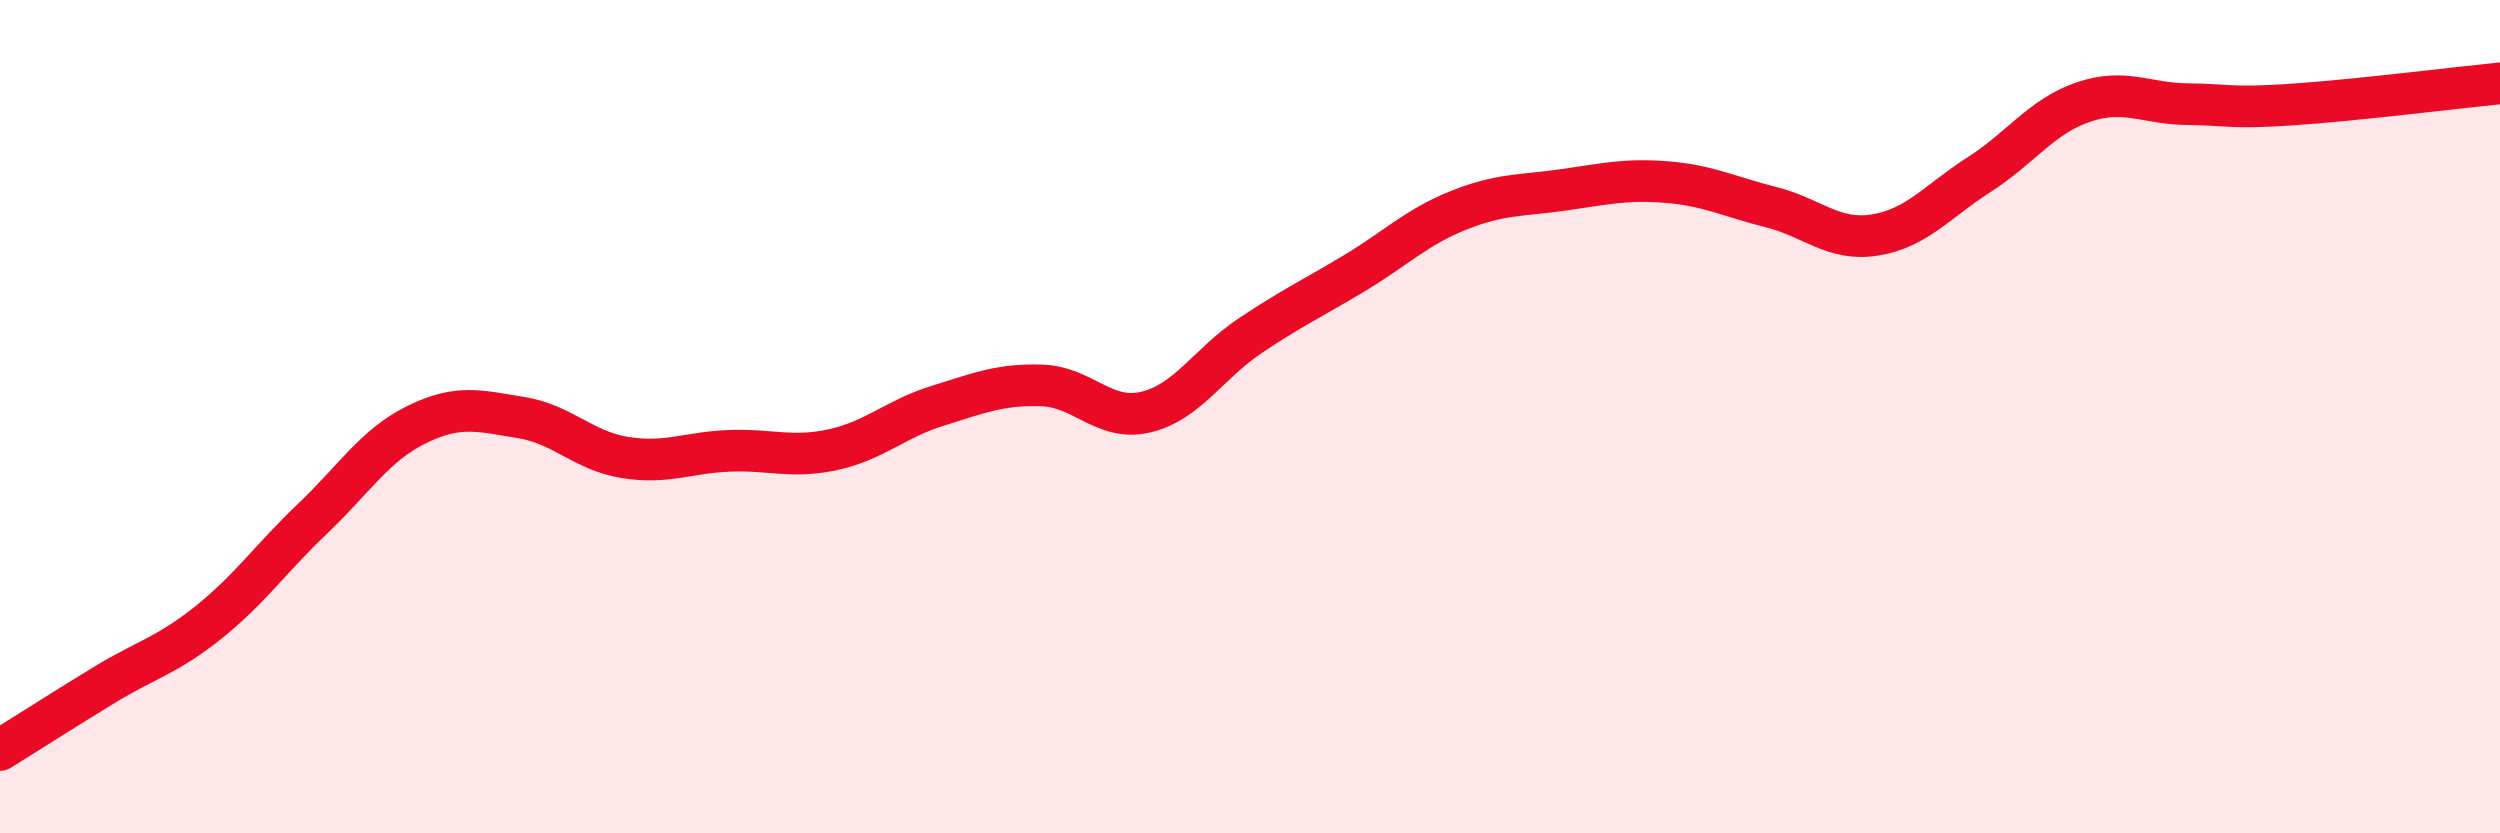 
    <svg width="60" height="20" viewBox="0 0 60 20" xmlns="http://www.w3.org/2000/svg">
      <path
        d="M 0,18 C 0.5,17.69 1.5,17.05 2.5,16.44 C 3.5,15.83 4,15.74 5,14.94 C 6,14.14 6.5,13.4 7.5,12.45 C 8.5,11.5 9,10.68 10,10.19 C 11,9.7 11.5,9.86 12.5,10.02 C 13.5,10.18 14,10.82 15,10.98 C 16,11.14 16.5,10.86 17.5,10.82 C 18.5,10.78 19,11.01 20,10.79 C 21,10.57 21.5,10.05 22.5,9.74 C 23.5,9.43 24,9.22 25,9.25 C 26,9.28 26.5,10.13 27.5,9.89 C 28.5,9.65 29,8.73 30,8.06 C 31,7.39 31.5,7.16 32.5,6.56 C 33.5,5.96 34,5.45 35,5.05 C 36,4.65 36.5,4.7 37.5,4.56 C 38.5,4.42 39,4.29 40,4.37 C 41,4.45 41.5,4.72 42.5,4.97 C 43.5,5.22 44,5.8 45,5.64 C 46,5.48 46.5,4.83 47.5,4.19 C 48.5,3.55 49,2.79 50,2.45 C 51,2.11 51.5,2.49 52.5,2.5 C 53.5,2.51 53.5,2.61 55,2.51 C 56.5,2.41 59,2.1 60,2L60 20L0 20Z"
        fill="#EB0A25"
        opacity="0.1"
        stroke-linecap="round"
        stroke-linejoin="round"
      />
      <path
        d="M 0,18 C 0.5,17.69 1.5,17.05 2.5,16.44 C 3.5,15.83 4,15.74 5,14.94 C 6,14.14 6.5,13.4 7.5,12.45 C 8.5,11.5 9,10.68 10,10.19 C 11,9.7 11.5,9.86 12.5,10.02 C 13.5,10.18 14,10.82 15,10.98 C 16,11.14 16.5,10.86 17.5,10.82 C 18.5,10.78 19,11.01 20,10.79 C 21,10.57 21.5,10.05 22.5,9.74 C 23.5,9.43 24,9.22 25,9.25 C 26,9.28 26.5,10.13 27.5,9.89 C 28.5,9.65 29,8.73 30,8.06 C 31,7.39 31.5,7.16 32.5,6.56 C 33.5,5.96 34,5.45 35,5.05 C 36,4.65 36.5,4.7 37.5,4.56 C 38.5,4.42 39,4.29 40,4.37 C 41,4.45 41.5,4.72 42.5,4.97 C 43.5,5.22 44,5.8 45,5.64 C 46,5.48 46.5,4.83 47.5,4.19 C 48.5,3.55 49,2.79 50,2.45 C 51,2.11 51.5,2.49 52.5,2.5 C 53.5,2.51 53.5,2.61 55,2.51 C 56.5,2.41 59,2.1 60,2"
        stroke="#EB0A25"
        stroke-width="1"
        fill="none"
        stroke-linecap="round"
        stroke-linejoin="round"
      />
    </svg>
  